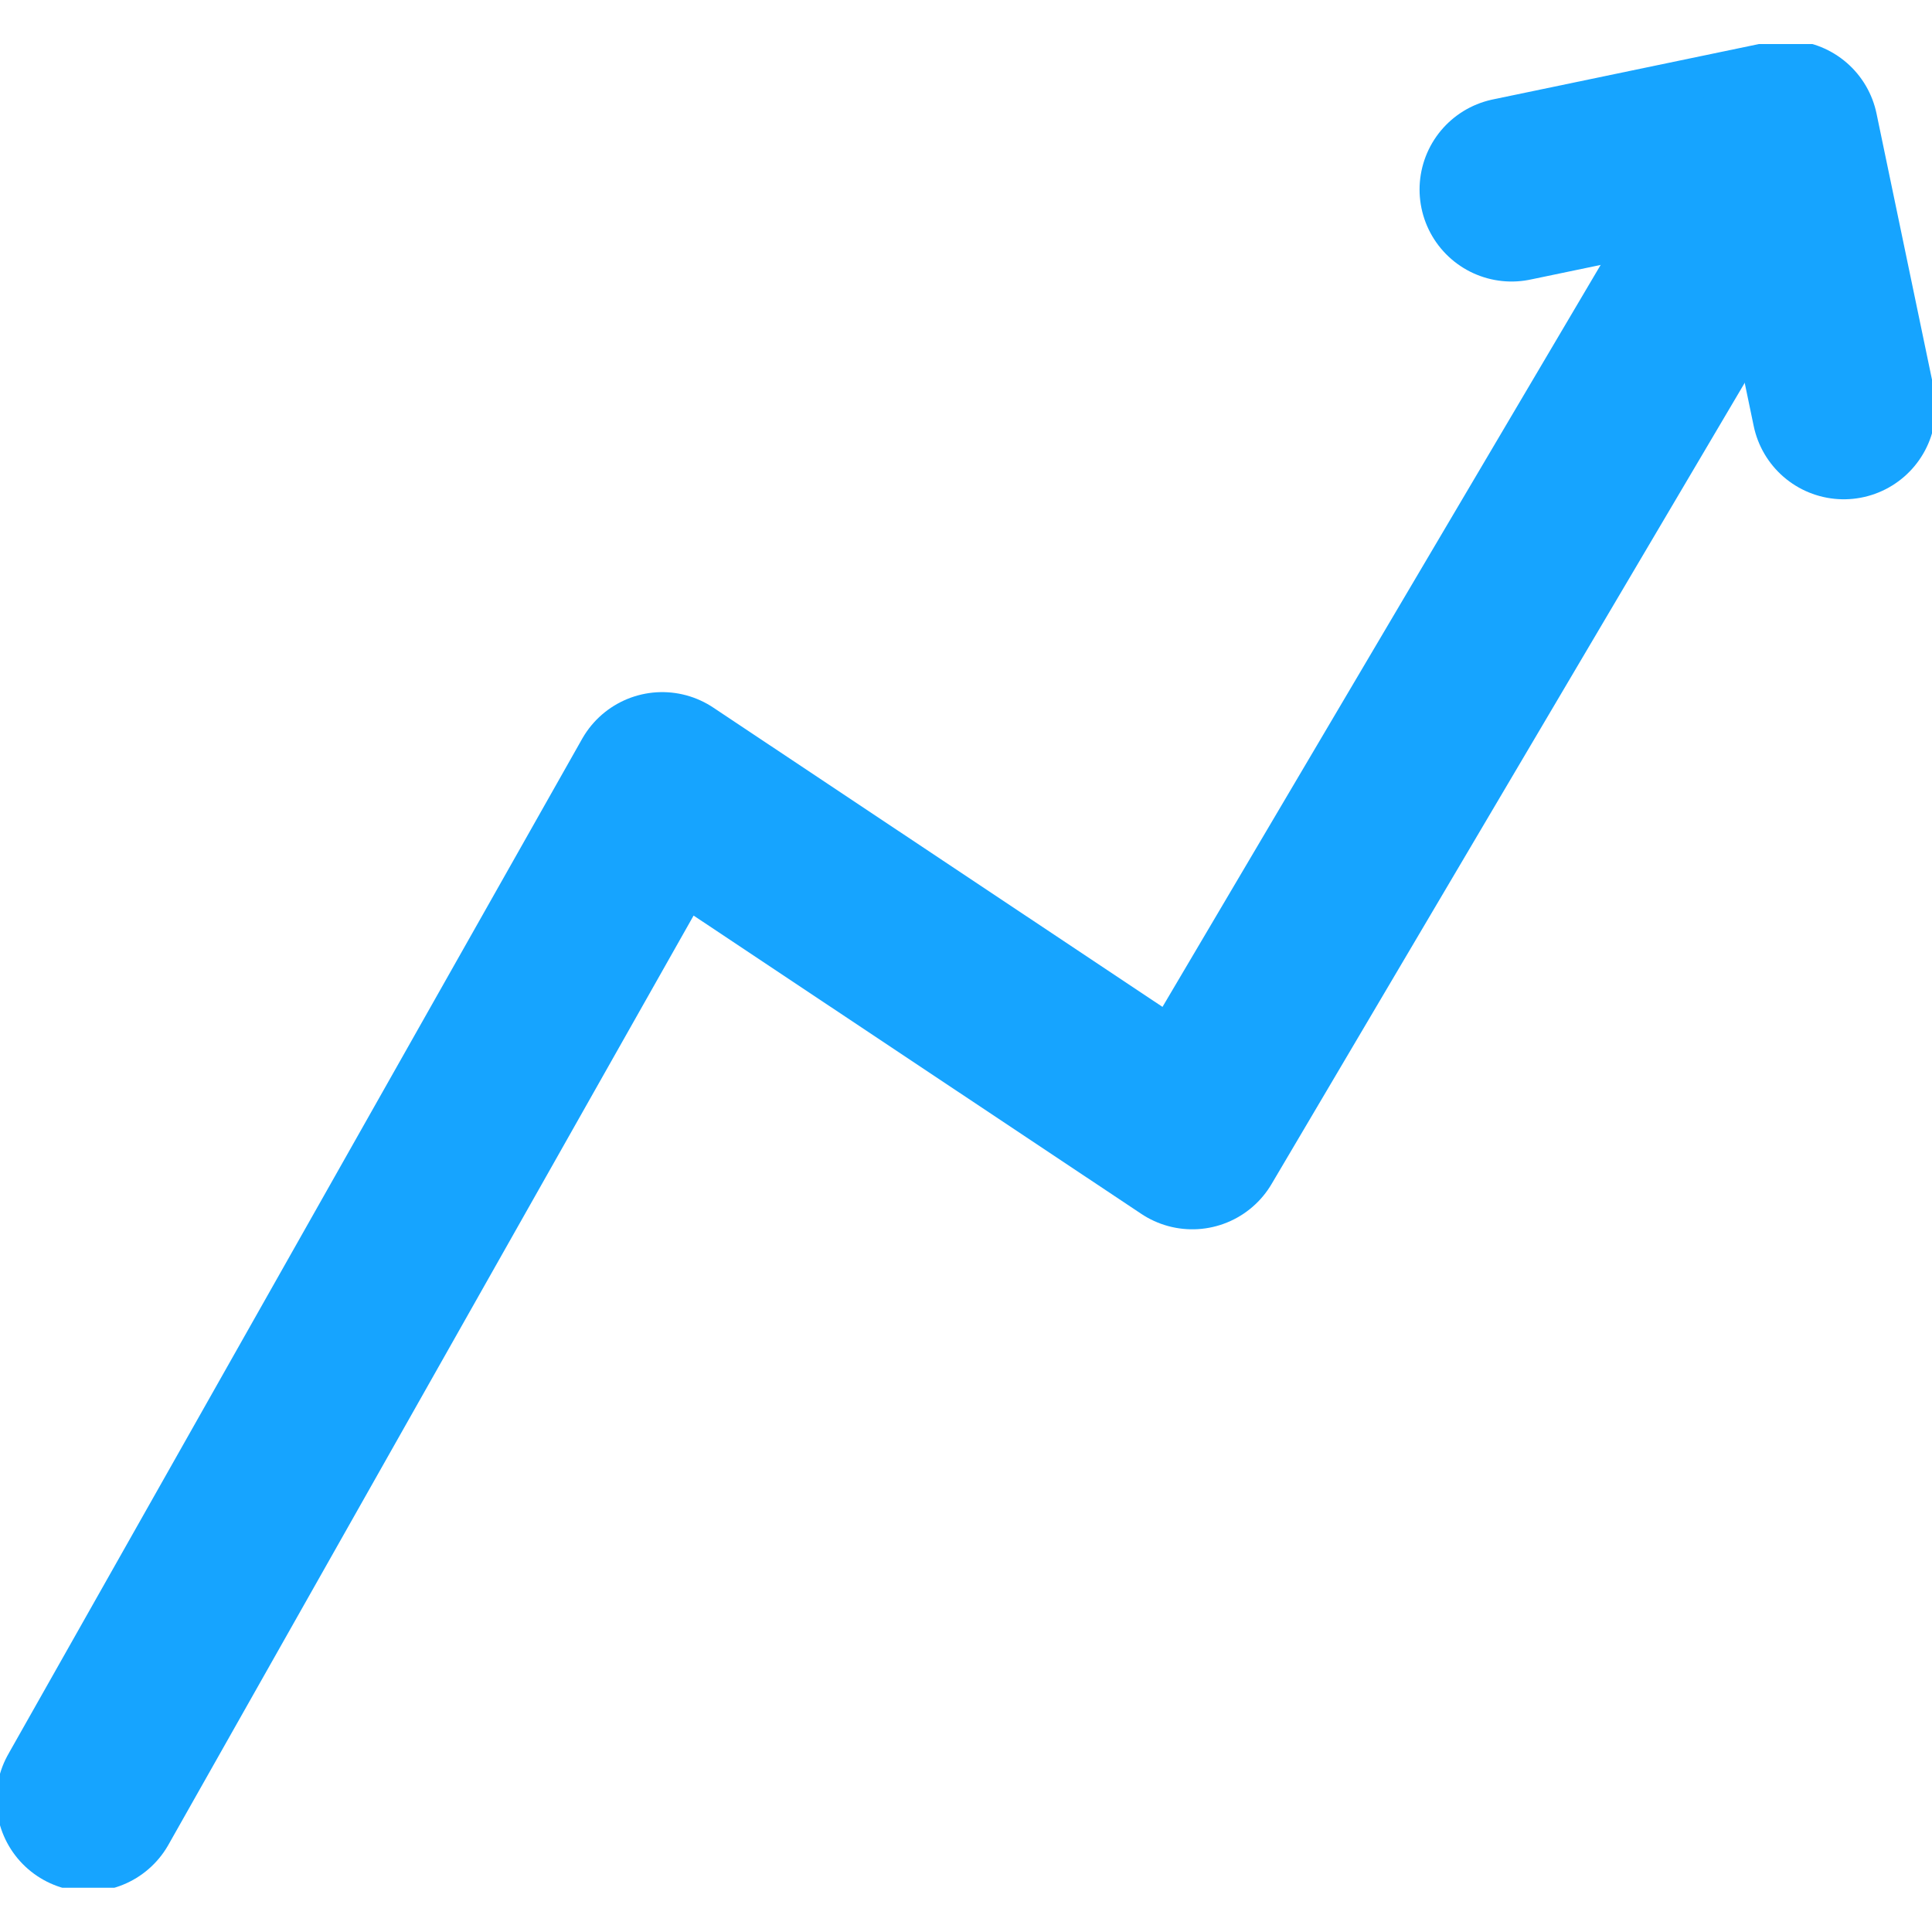 <svg xmlns="http://www.w3.org/2000/svg" xmlns:xlink="http://www.w3.org/1999/xlink" width="21" height="21" viewBox="0 0 21 21"><defs><clipPath id="a"><rect width="21" height="20.04" fill="none"/></clipPath></defs><g transform="translate(-762 -1471)"><rect width="21" height="21" transform="translate(762 1471)" fill="none"/><g transform="translate(762 1471.479)"><g transform="translate(0 0)" clip-path="url(#a)"><path d="M17.119,1.622,20.107,1l.623,2.989" transform="translate(-0.689 -0.041)" fill="none" stroke="#16a4ff" stroke-linecap="round" stroke-linejoin="round" stroke-width="2"/><path d="M19.235,1.381,13,11.939,7.238,8.1,1,19.137" transform="translate(-0.04 -0.056)" fill="none" stroke="#16a4ff" stroke-linecap="round" stroke-linejoin="round" stroke-width="2"/></g></g></g></svg>